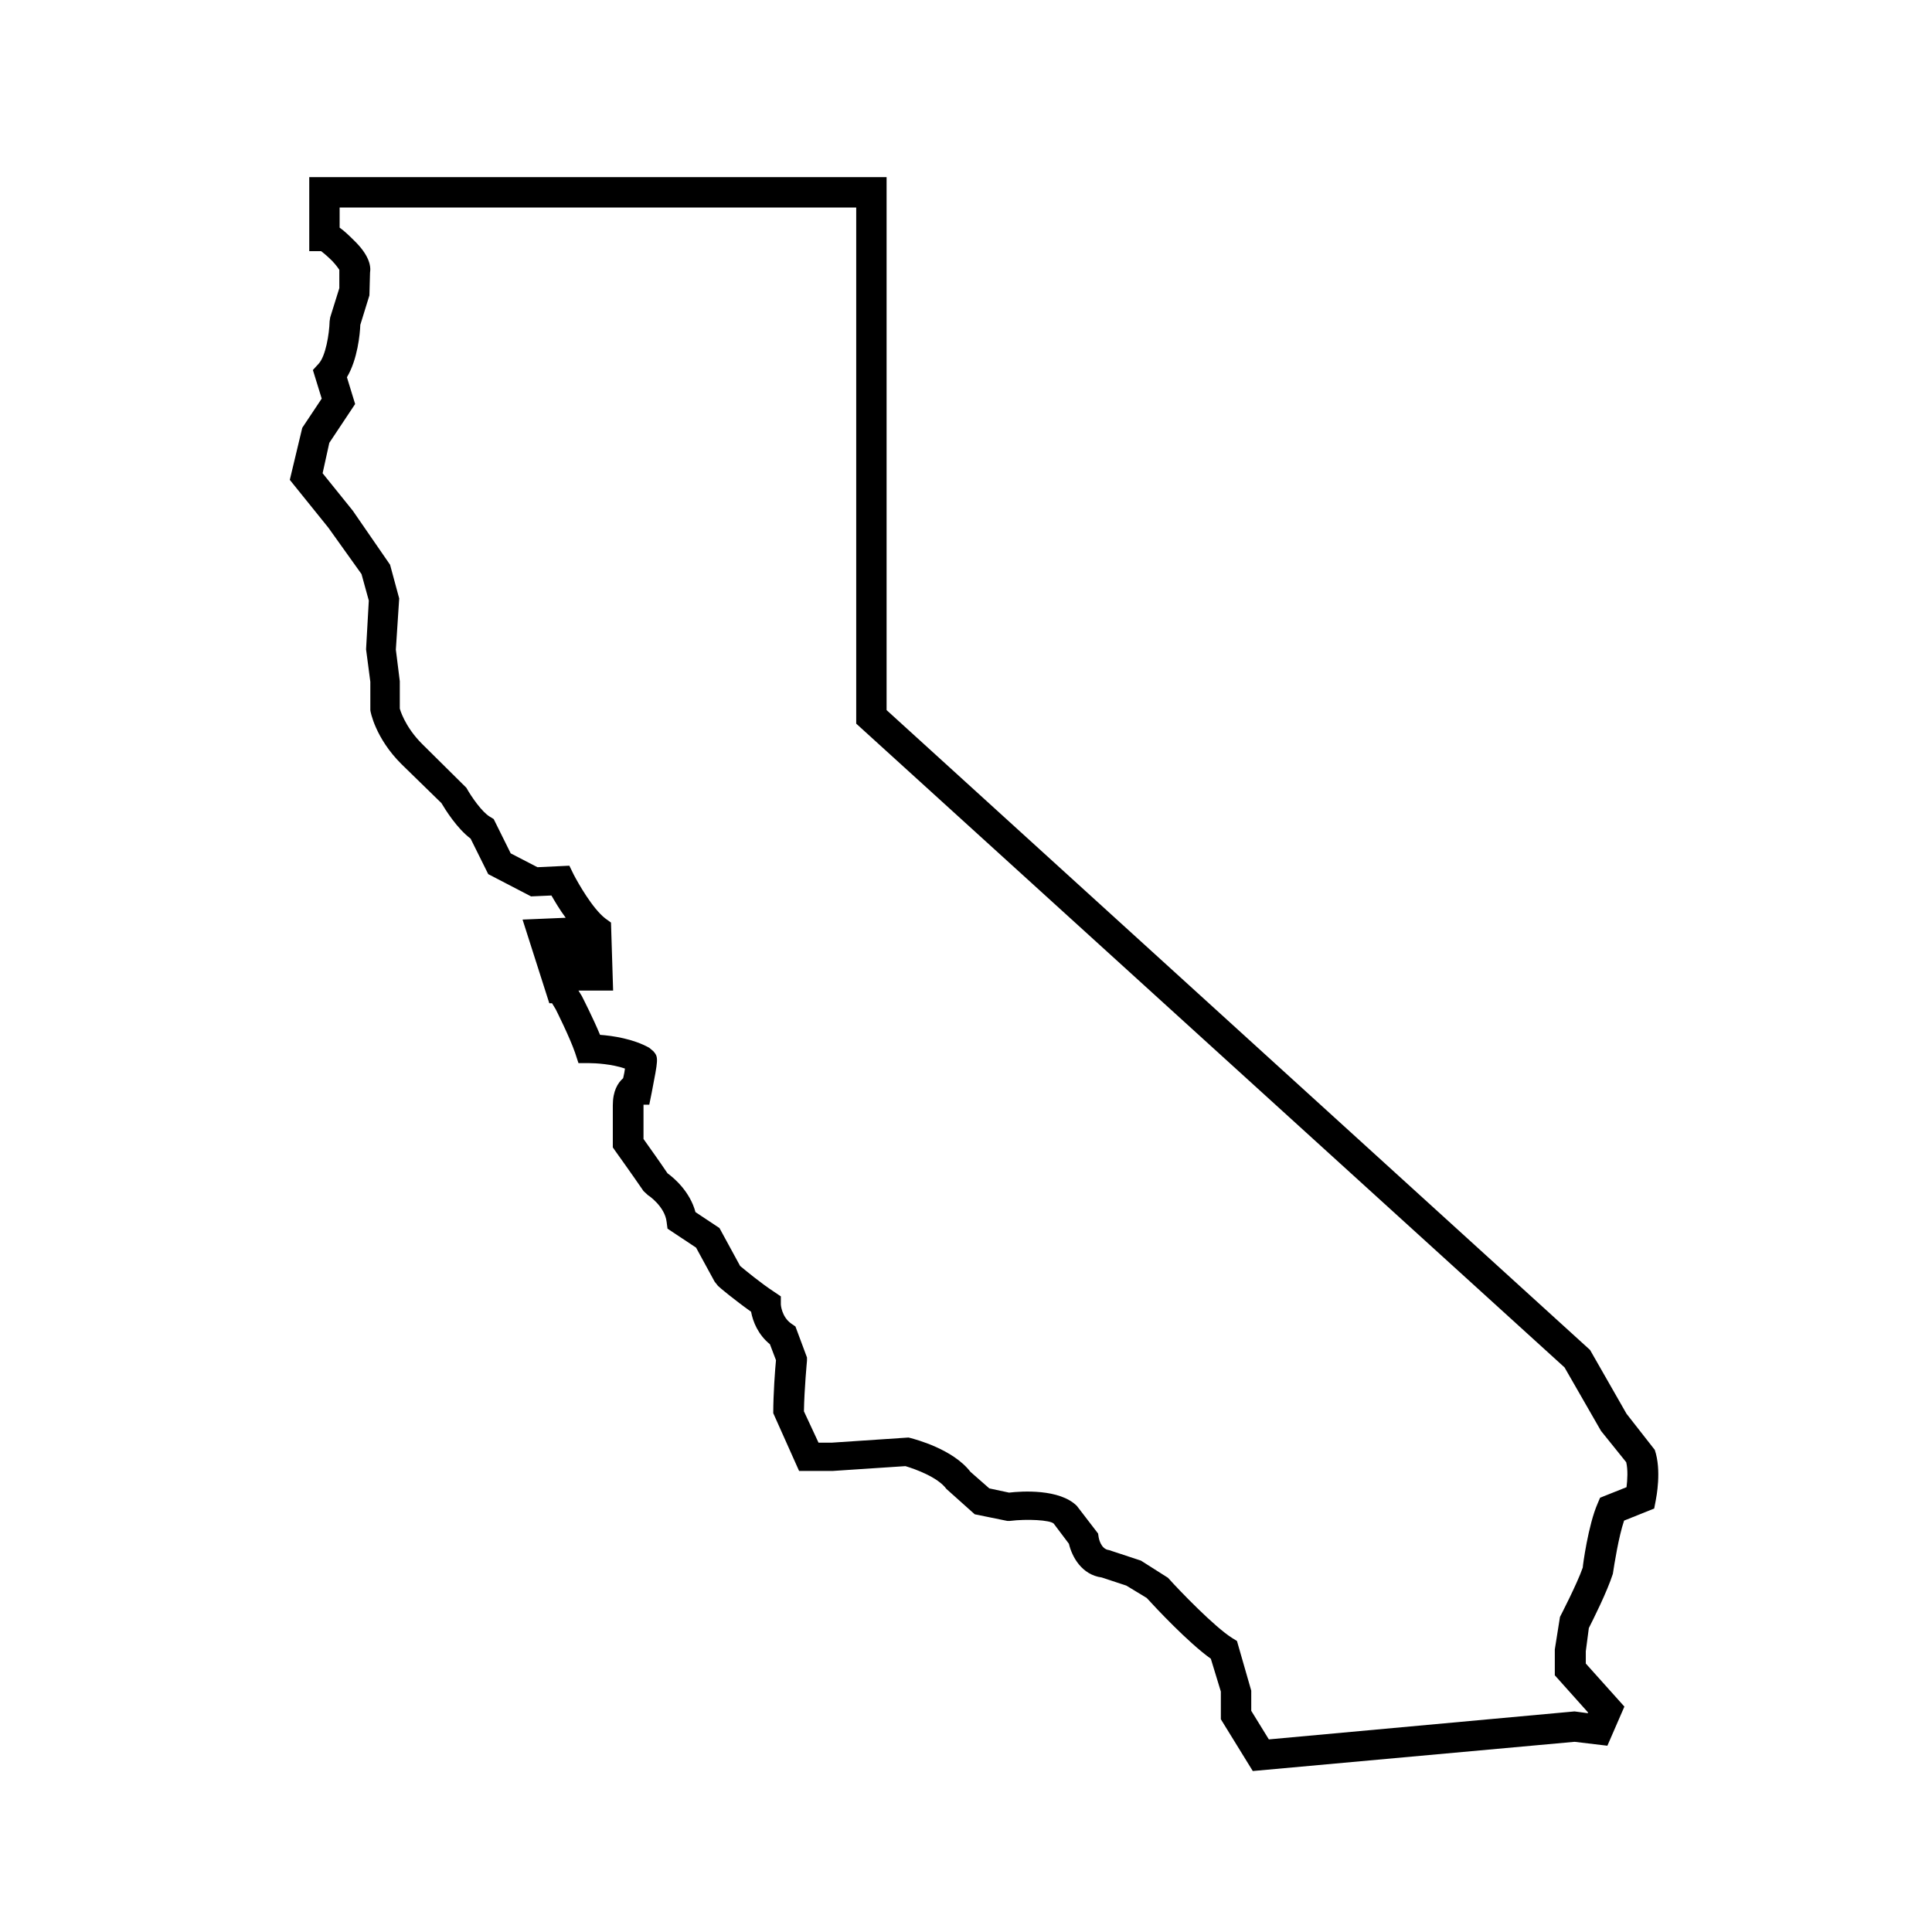 <svg xmlns="http://www.w3.org/2000/svg" width="120" height="120" viewBox="0 0 120 120" fill="none"><rect width="120" height="120" fill="white"></rect><path d="M77.811 110L75.829 106.785V105.065L75.207 103.027C73.791 102.018 71.734 99.812 71.224 99.251L69.96 98.485L68.431 97.98C67.185 97.812 66.581 96.69 66.392 95.886L65.449 94.634C65.222 94.41 63.788 94.335 62.731 94.466H62.561L60.542 94.055L58.786 92.484C58.258 91.755 56.861 91.251 56.238 91.064L51.728 91.363H49.633L48.028 87.774C48.028 86.577 48.142 85.044 48.198 84.484L47.821 83.493C47.085 82.895 46.764 82.091 46.651 81.474C45.65 80.764 44.631 79.922 44.593 79.866L44.386 79.605L43.234 77.492L41.46 76.315L41.404 75.885C41.29 74.931 40.271 74.24 40.252 74.24L39.969 73.978C39.252 72.931 38.233 71.51 38.233 71.51L38.063 71.267V68.65C38.063 67.772 38.365 67.267 38.705 66.968C38.761 66.725 38.799 66.538 38.818 66.37C38.006 66.089 36.987 66.033 36.61 66.033H35.93L35.722 65.398C35.383 64.407 34.515 62.687 34.515 62.687C34.42 62.538 34.345 62.407 34.288 62.313H34.118L32.457 57.117L35.137 57.004C34.76 56.5 34.458 55.976 34.25 55.621L32.986 55.677L30.325 54.294L29.23 52.088C28.381 51.452 27.663 50.293 27.418 49.882L24.946 47.471C23.304 45.844 23.002 44.181 23.002 44.106V42.349L22.737 40.33L22.907 37.302L22.454 35.657L20.397 32.778L18 29.805L18.774 26.572L19.982 24.758L19.434 22.982L19.793 22.59C20.227 22.123 20.454 20.739 20.473 19.954L20.51 19.711L21.076 17.898V16.758C21.076 16.758 20.907 16.496 20.642 16.215C20.265 15.841 20.038 15.673 19.944 15.599H19.208V11H55.068V44.106L98.761 83.848L101.026 87.811L102.781 90.054C103.215 91.325 102.876 93.008 102.838 93.213L102.744 93.699L100.875 94.447C100.535 95.457 100.271 97.139 100.177 97.756C99.818 98.877 98.95 100.597 98.686 101.121L98.497 102.56V103.326L100.894 106L99.837 108.43L97.799 108.187L77.83 110H77.811ZM77.717 106.261L78.811 108.037L97.799 106.299L98.629 106.411V106.355L96.572 104.056V102.448L96.893 100.429C96.893 100.429 97.969 98.354 98.308 97.363C98.308 97.251 98.648 94.709 99.233 93.382L99.384 93.026L101.026 92.372C101.083 91.924 101.12 91.288 101.007 90.821L99.441 88.876L97.176 84.932L53.181 44.947V12.888H21.095V14.14C21.341 14.309 21.624 14.57 21.982 14.926C22.907 15.823 23.058 16.496 22.983 16.945L22.945 18.346L22.379 20.178C22.36 20.739 22.209 22.328 21.548 23.431L22.058 25.095L20.454 27.506L20.038 29.394L21.907 31.712L24.228 35.077L24.795 37.171L24.587 40.349L24.832 42.311V44.012C24.832 44.012 25.115 45.115 26.229 46.218L28.966 48.929C29.287 49.508 29.947 50.443 30.419 50.723L30.664 50.873L31.721 53.004L33.382 53.864L35.364 53.77L35.628 54.312C35.911 54.855 36.798 56.425 37.591 57.042L37.95 57.303L38.082 61.528H35.93C35.987 61.622 36.062 61.734 36.138 61.865C36.194 61.977 36.836 63.229 37.27 64.276C38.044 64.332 39.327 64.519 40.328 65.08L40.592 65.304C40.913 65.678 40.875 65.809 40.479 67.865L40.328 68.613H39.969C39.969 68.613 39.969 68.688 39.969 68.744V70.744C40.271 71.174 40.932 72.09 41.46 72.875C41.875 73.174 42.857 74.015 43.197 75.286L44.688 76.277L45.971 78.632C46.311 78.913 47.255 79.698 48.085 80.24L48.5 80.521V81.025C48.5 81.025 48.538 81.792 49.161 82.222L49.406 82.39L50.123 84.315V84.521C50.123 84.521 49.953 86.316 49.934 87.661L50.84 89.606H51.671L56.427 89.288L56.578 89.325C56.842 89.4 59.183 89.998 60.277 91.419L61.448 92.447L62.674 92.709C63.467 92.615 65.807 92.466 66.883 93.531L68.204 95.251L68.242 95.494C68.242 95.494 68.355 96.223 68.884 96.279L70.866 96.933L72.545 97.999C73.281 98.821 75.452 101.064 76.528 101.737L76.83 101.924L77.717 105.009V106.336V106.261Z" fill="black"></path></svg>